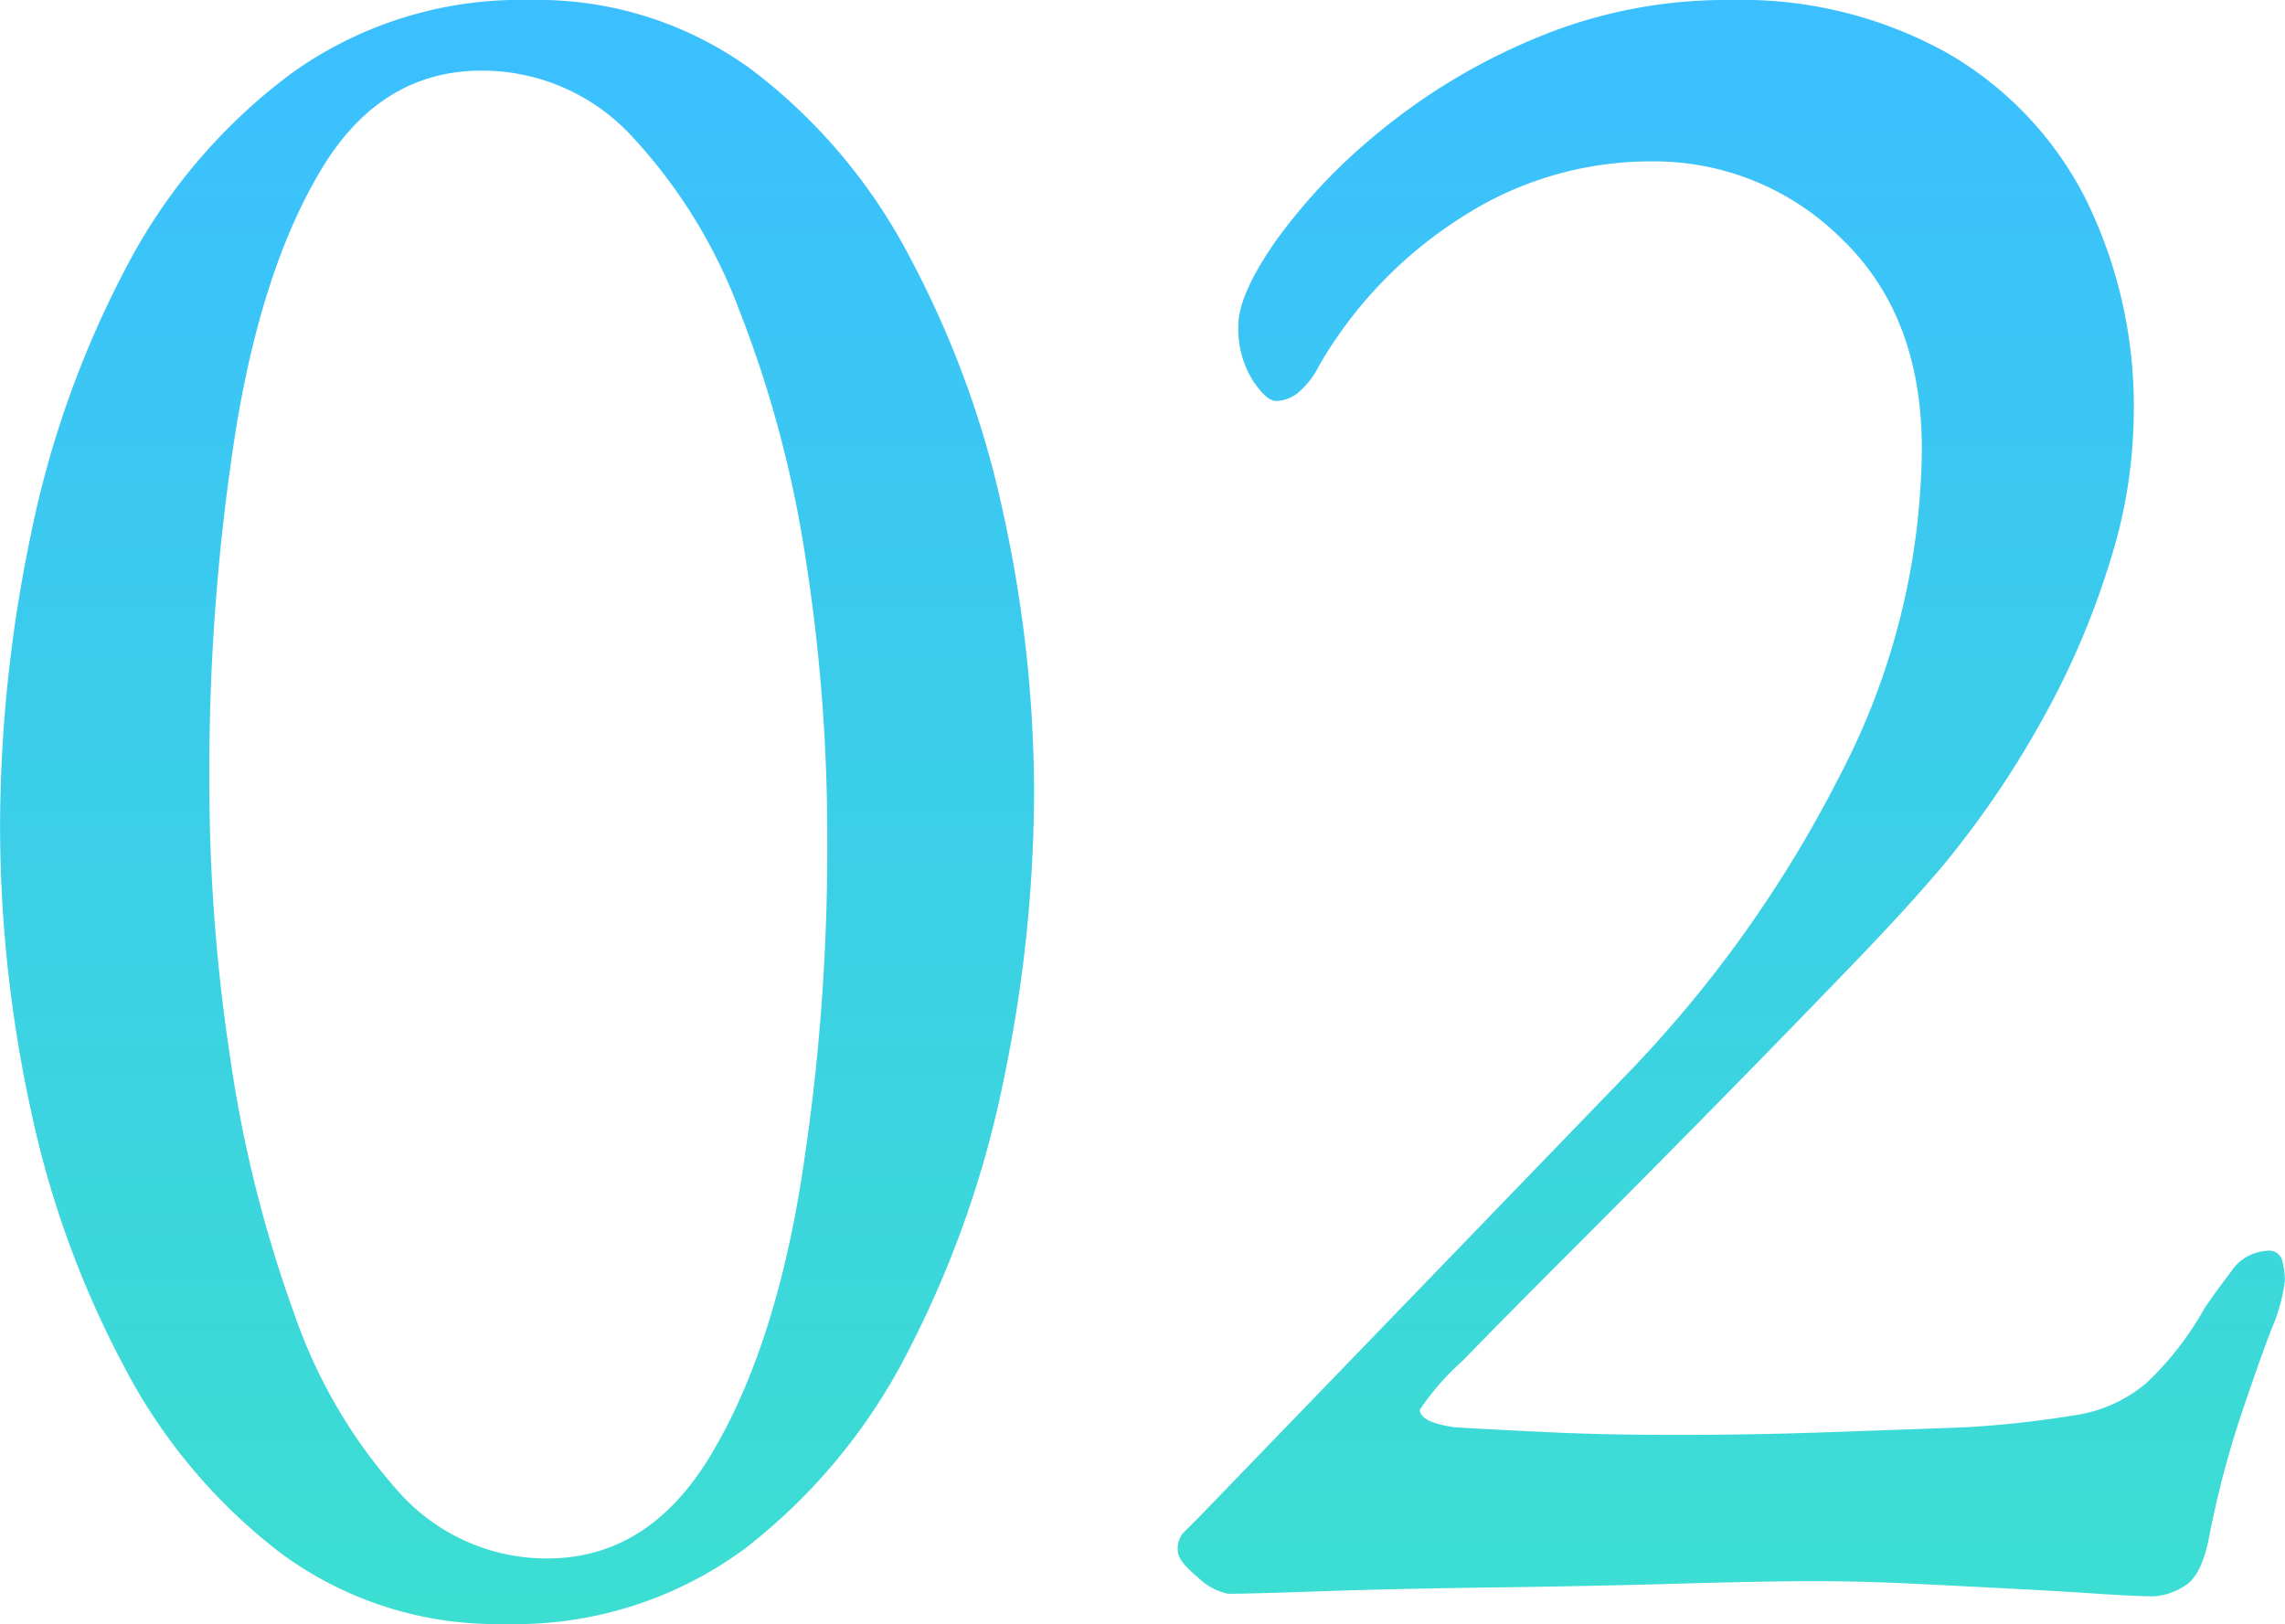 <svg xmlns="http://www.w3.org/2000/svg" xmlns:xlink="http://www.w3.org/1999/xlink" width="129.558" height="92.092" viewBox="0 0 129.558 92.092">
  <defs>
    <linearGradient id="linear-gradient" x1="0.5" x2="0.5" y2="1" gradientUnits="objectBoundingBox">
      <stop offset="0" stop-color="#3bbfff"/>
      <stop offset="1" stop-color="#3cded1"/>
    </linearGradient>
  </defs>
  <path id="パス_4741" data-name="パス 4741" d="M-33.6,2A20.562,20.562,0,0,1-46.26-2,31.85,31.85,0,0,1-55.2-12.656a55.2,55.2,0,0,1-5.291-14.657A75.586,75.586,0,0,1-62.2-43.186a81,81,0,0,1,1.716-16.445,56.537,56.537,0,0,1,5.362-15.158A32.38,32.38,0,0,1-45.76-85.871,22.256,22.256,0,0,1-32.175-90.09a20.562,20.562,0,0,1,12.655,4,31.85,31.85,0,0,1,8.937,10.654A55.309,55.309,0,0,1-5.291-60.847,73.941,73.941,0,0,1-3.575-45.188a80.324,80.324,0,0,1-1.716,16.3,58.744,58.744,0,0,1-5.362,15.3,33.086,33.086,0,0,1-9.3,11.3A21.921,21.921,0,0,1-33.6,2Zm2.431-3.718q5.72,0,9.223-5.791t5.076-15.087A120.094,120.094,0,0,0-15.3-42.614a101.012,101.012,0,0,0-1.216-15.73,65.373,65.373,0,0,0-3.718-14.014,29.873,29.873,0,0,0-6.149-10.01,11.554,11.554,0,0,0-8.508-3.718q-5.72,0-9.081,5.577t-4.862,14.8a124.341,124.341,0,0,0-1.5,19.949A103.773,103.773,0,0,0-49.12-29.887a73.007,73.007,0,0,0,3.575,14.229A29.606,29.606,0,0,0-39.611-5.505,11.229,11.229,0,0,0-31.174-1.716ZM59.917.429q-1,0-3.146-.143T51.909,0q-2.717-.143-5.648-.286T40.612-.429q-2.717,0-7.722.143t-10.51.215Q16.874,0,12.727.143T7.436.286A3.366,3.366,0,0,1,5.72-.643q-1.144-.93-1.144-1.5a1.4,1.4,0,0,1,.286-1L5.72-4,30.173-29.315A69.717,69.717,0,0,0,42.042-45.974a40.589,40.589,0,0,0,4.719-18.662q0-7.579-4.576-11.94A15.046,15.046,0,0,0,31.46-80.938,19.712,19.712,0,0,0,20.592-77.72a24.458,24.458,0,0,0-8.008,8.365,4.694,4.694,0,0,1-1.072,1.43,2.022,2.022,0,0,1-1.359.572q-.572,0-1.358-1.215a5.556,5.556,0,0,1-.786-3.075q0-1.716,2.073-4.719a32.426,32.426,0,0,1,5.792-6.149,35.11,35.11,0,0,1,8.866-5.362A27.9,27.9,0,0,1,35.893-90.09a23.992,23.992,0,0,1,12.3,3,19.985,19.985,0,0,1,7.865,8.294,26.564,26.564,0,0,1,2.717,12.3A28.391,28.391,0,0,1,57.414-58.2,46.133,46.133,0,0,1,53.7-49.478a54.554,54.554,0,0,1-5.362,8.008q-1.859,2.288-5.506,6.077t-7.865,8.08q-4.218,4.29-8.008,8.08t-6.221,6.292A14.722,14.722,0,0,0,18.3-10.153q0,.715,2,1,2.431.143,5.506.286t7.078.143q4.147,0,8.294-.143t8.008-.286a59.169,59.169,0,0,0,6.435-.715,8.049,8.049,0,0,0,3.861-1.788,17.507,17.507,0,0,0,3.289-4.219q.572-.858,1.5-2.073a2.623,2.623,0,0,1,2.074-1.216.766.766,0,0,1,.858.572,4.7,4.7,0,0,1,.143,1.144,10.123,10.123,0,0,1-.786,2.789q-.786,2.074-1.787,5.076A54.854,54.854,0,0,0,63.063-3q-.429,2.288-1.43,2.86A3.619,3.619,0,0,1,59.917.429Z" transform="translate(62.205 90.09)" fill="url(#linear-gradient)"/>
</svg>

